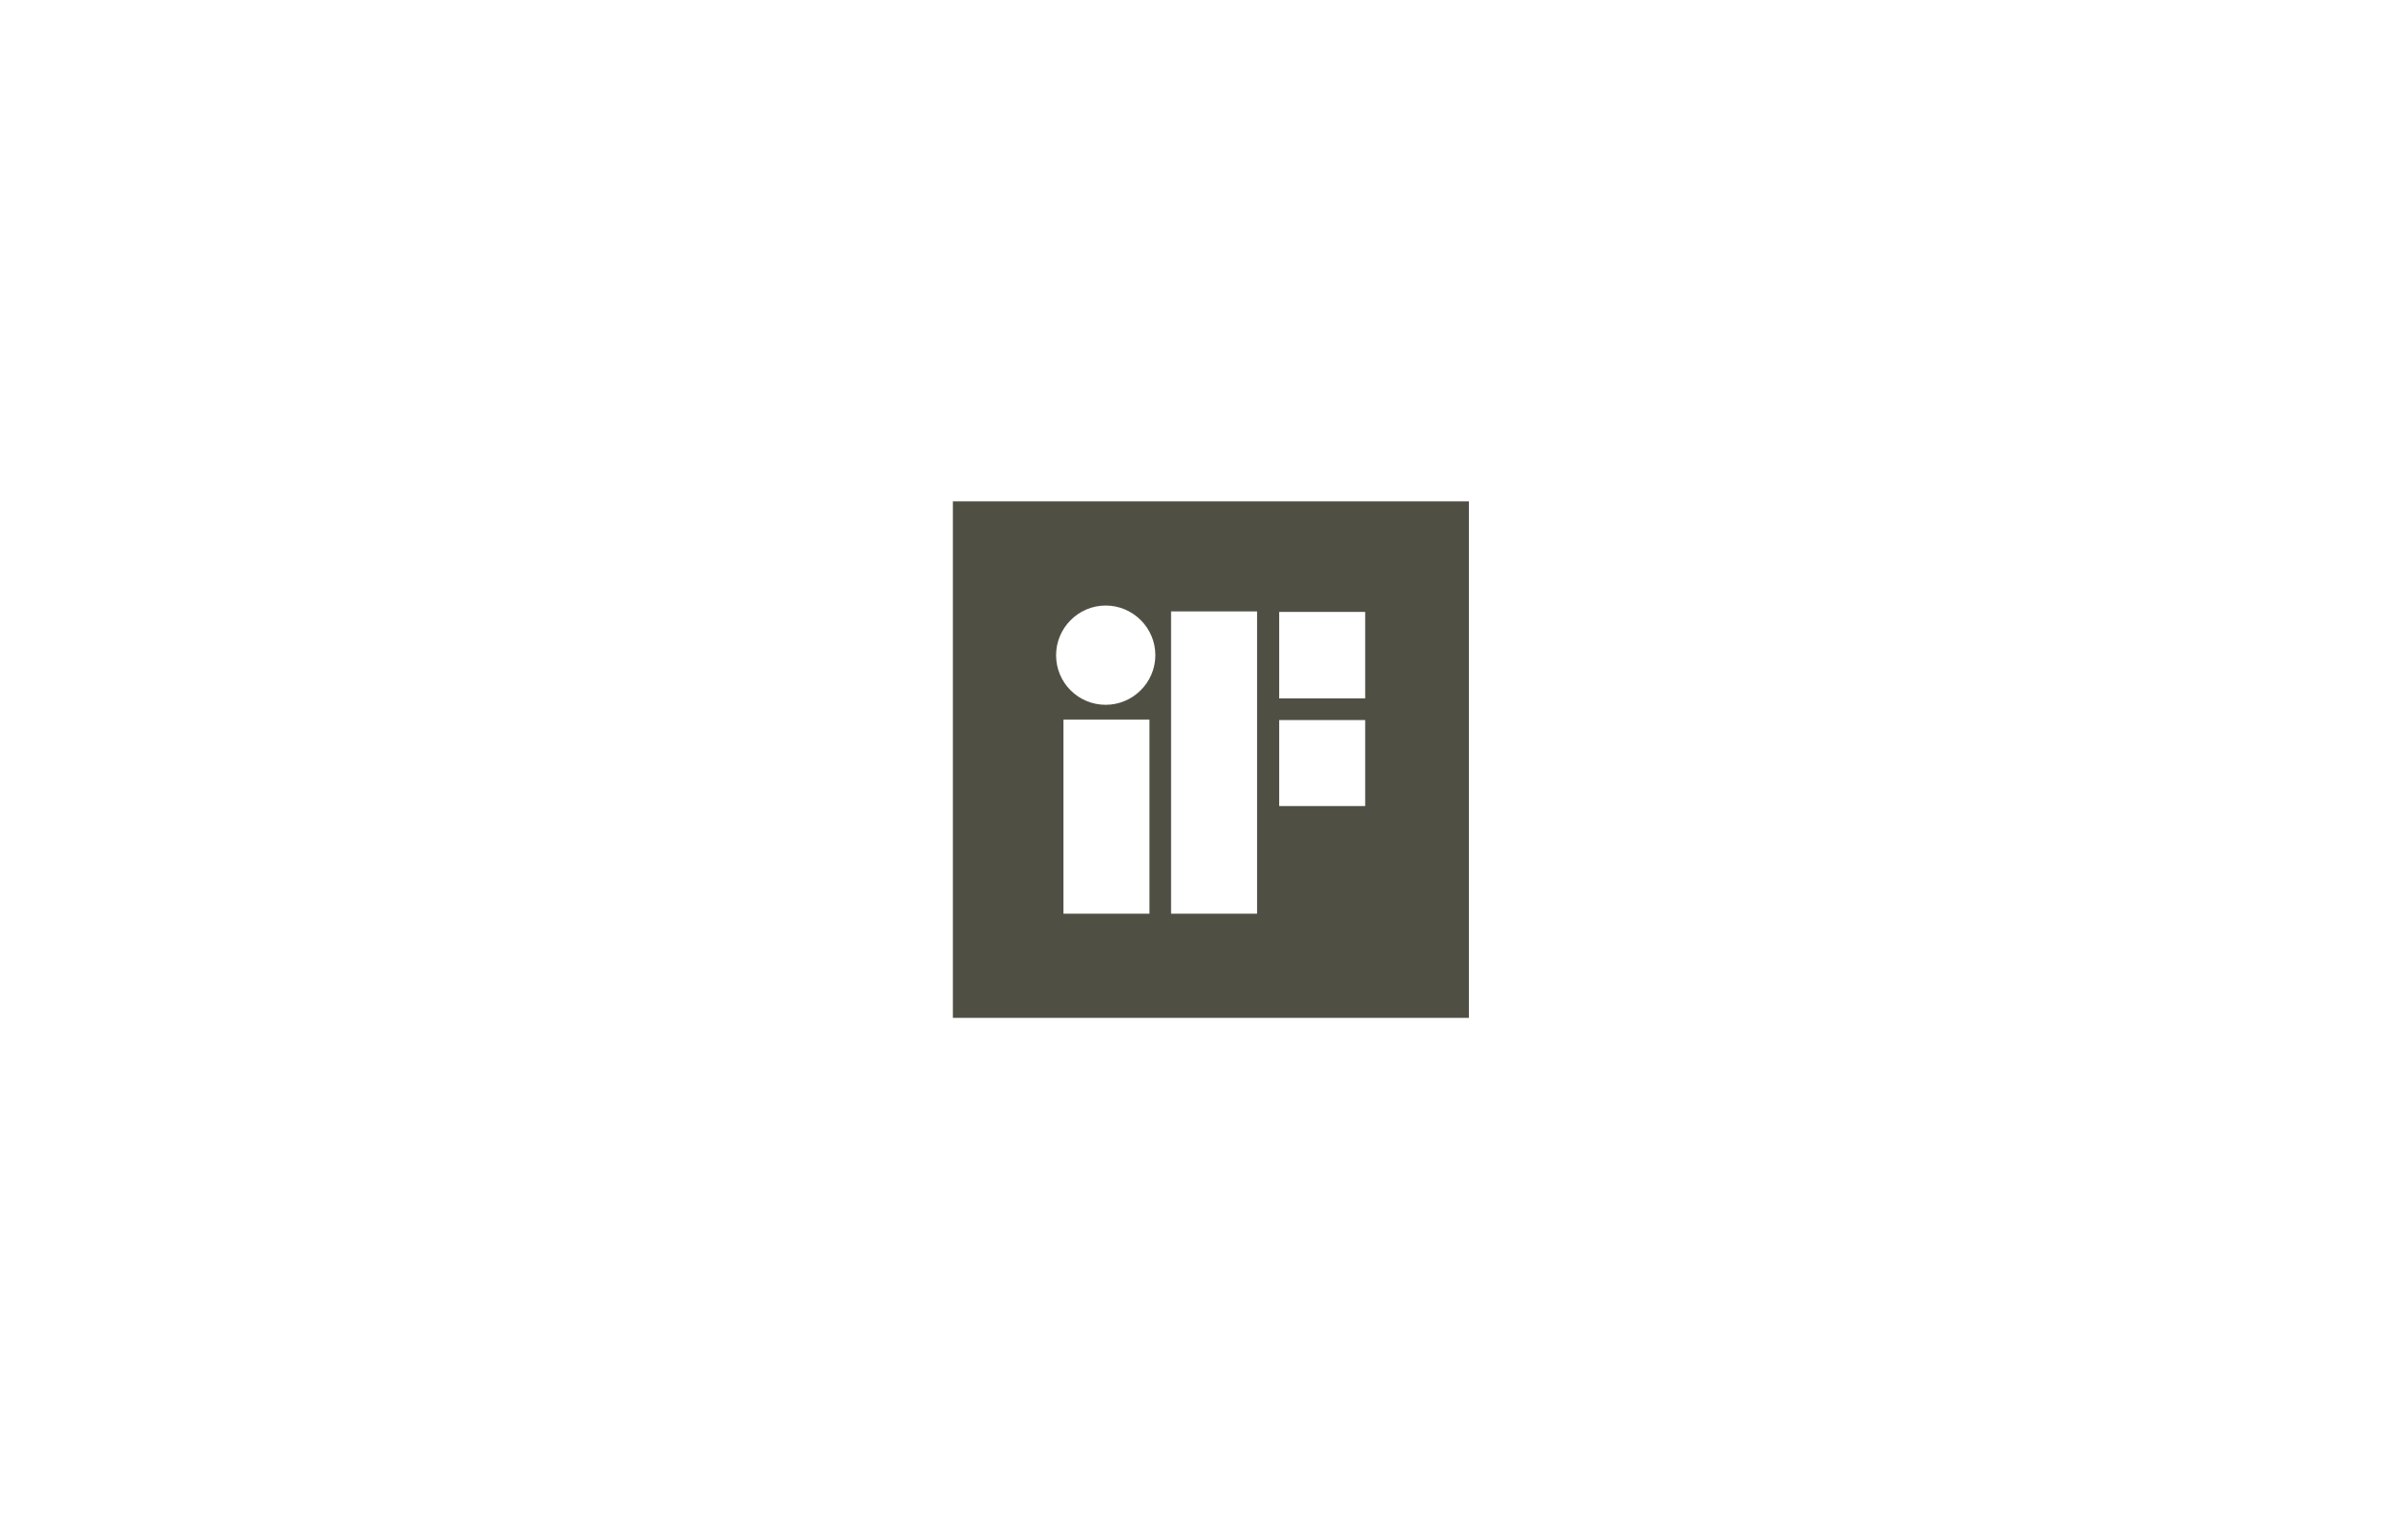 <?xml version="1.0" encoding="utf-8"?>
<!-- Generator: Adobe Illustrator 22.0.0, SVG Export Plug-In . SVG Version: 6.00 Build 0)  -->
<svg version="1.1" id="IF-Award__x28_Sondergröße_x29_"
	 xmlns="http://www.w3.org/2000/svg" xmlns:xlink="http://www.w3.org/1999/xlink" x="0px" y="0px" viewBox="0 0 490 310"
	 style="enable-background:new 0 0 490 310;" xml:space="preserve">
<style type="text/css">
	.st0{fill:#4F4F44;}
</style>
<path class="st0" d="M193.9,102v105.1h105V102H193.9z M233.9,185.9h-17.5v-39.5h17.5V185.9z M225,143.4c-5.6,0-10.1-4.5-10.1-10.1
	c0-5.5,4.5-10.1,10.1-10.1c5.5,0,10.1,4.5,10.1,10.1C235.1,138.9,230.5,143.4,225,143.4z M255.8,185.9h-17.5v-61.5h17.5V185.9z
	 M277.8,164h-17.5v-17.5h17.5V164z M277.8,142.1h-17.5v-17.6h17.5V142.1z"/>
</svg>
